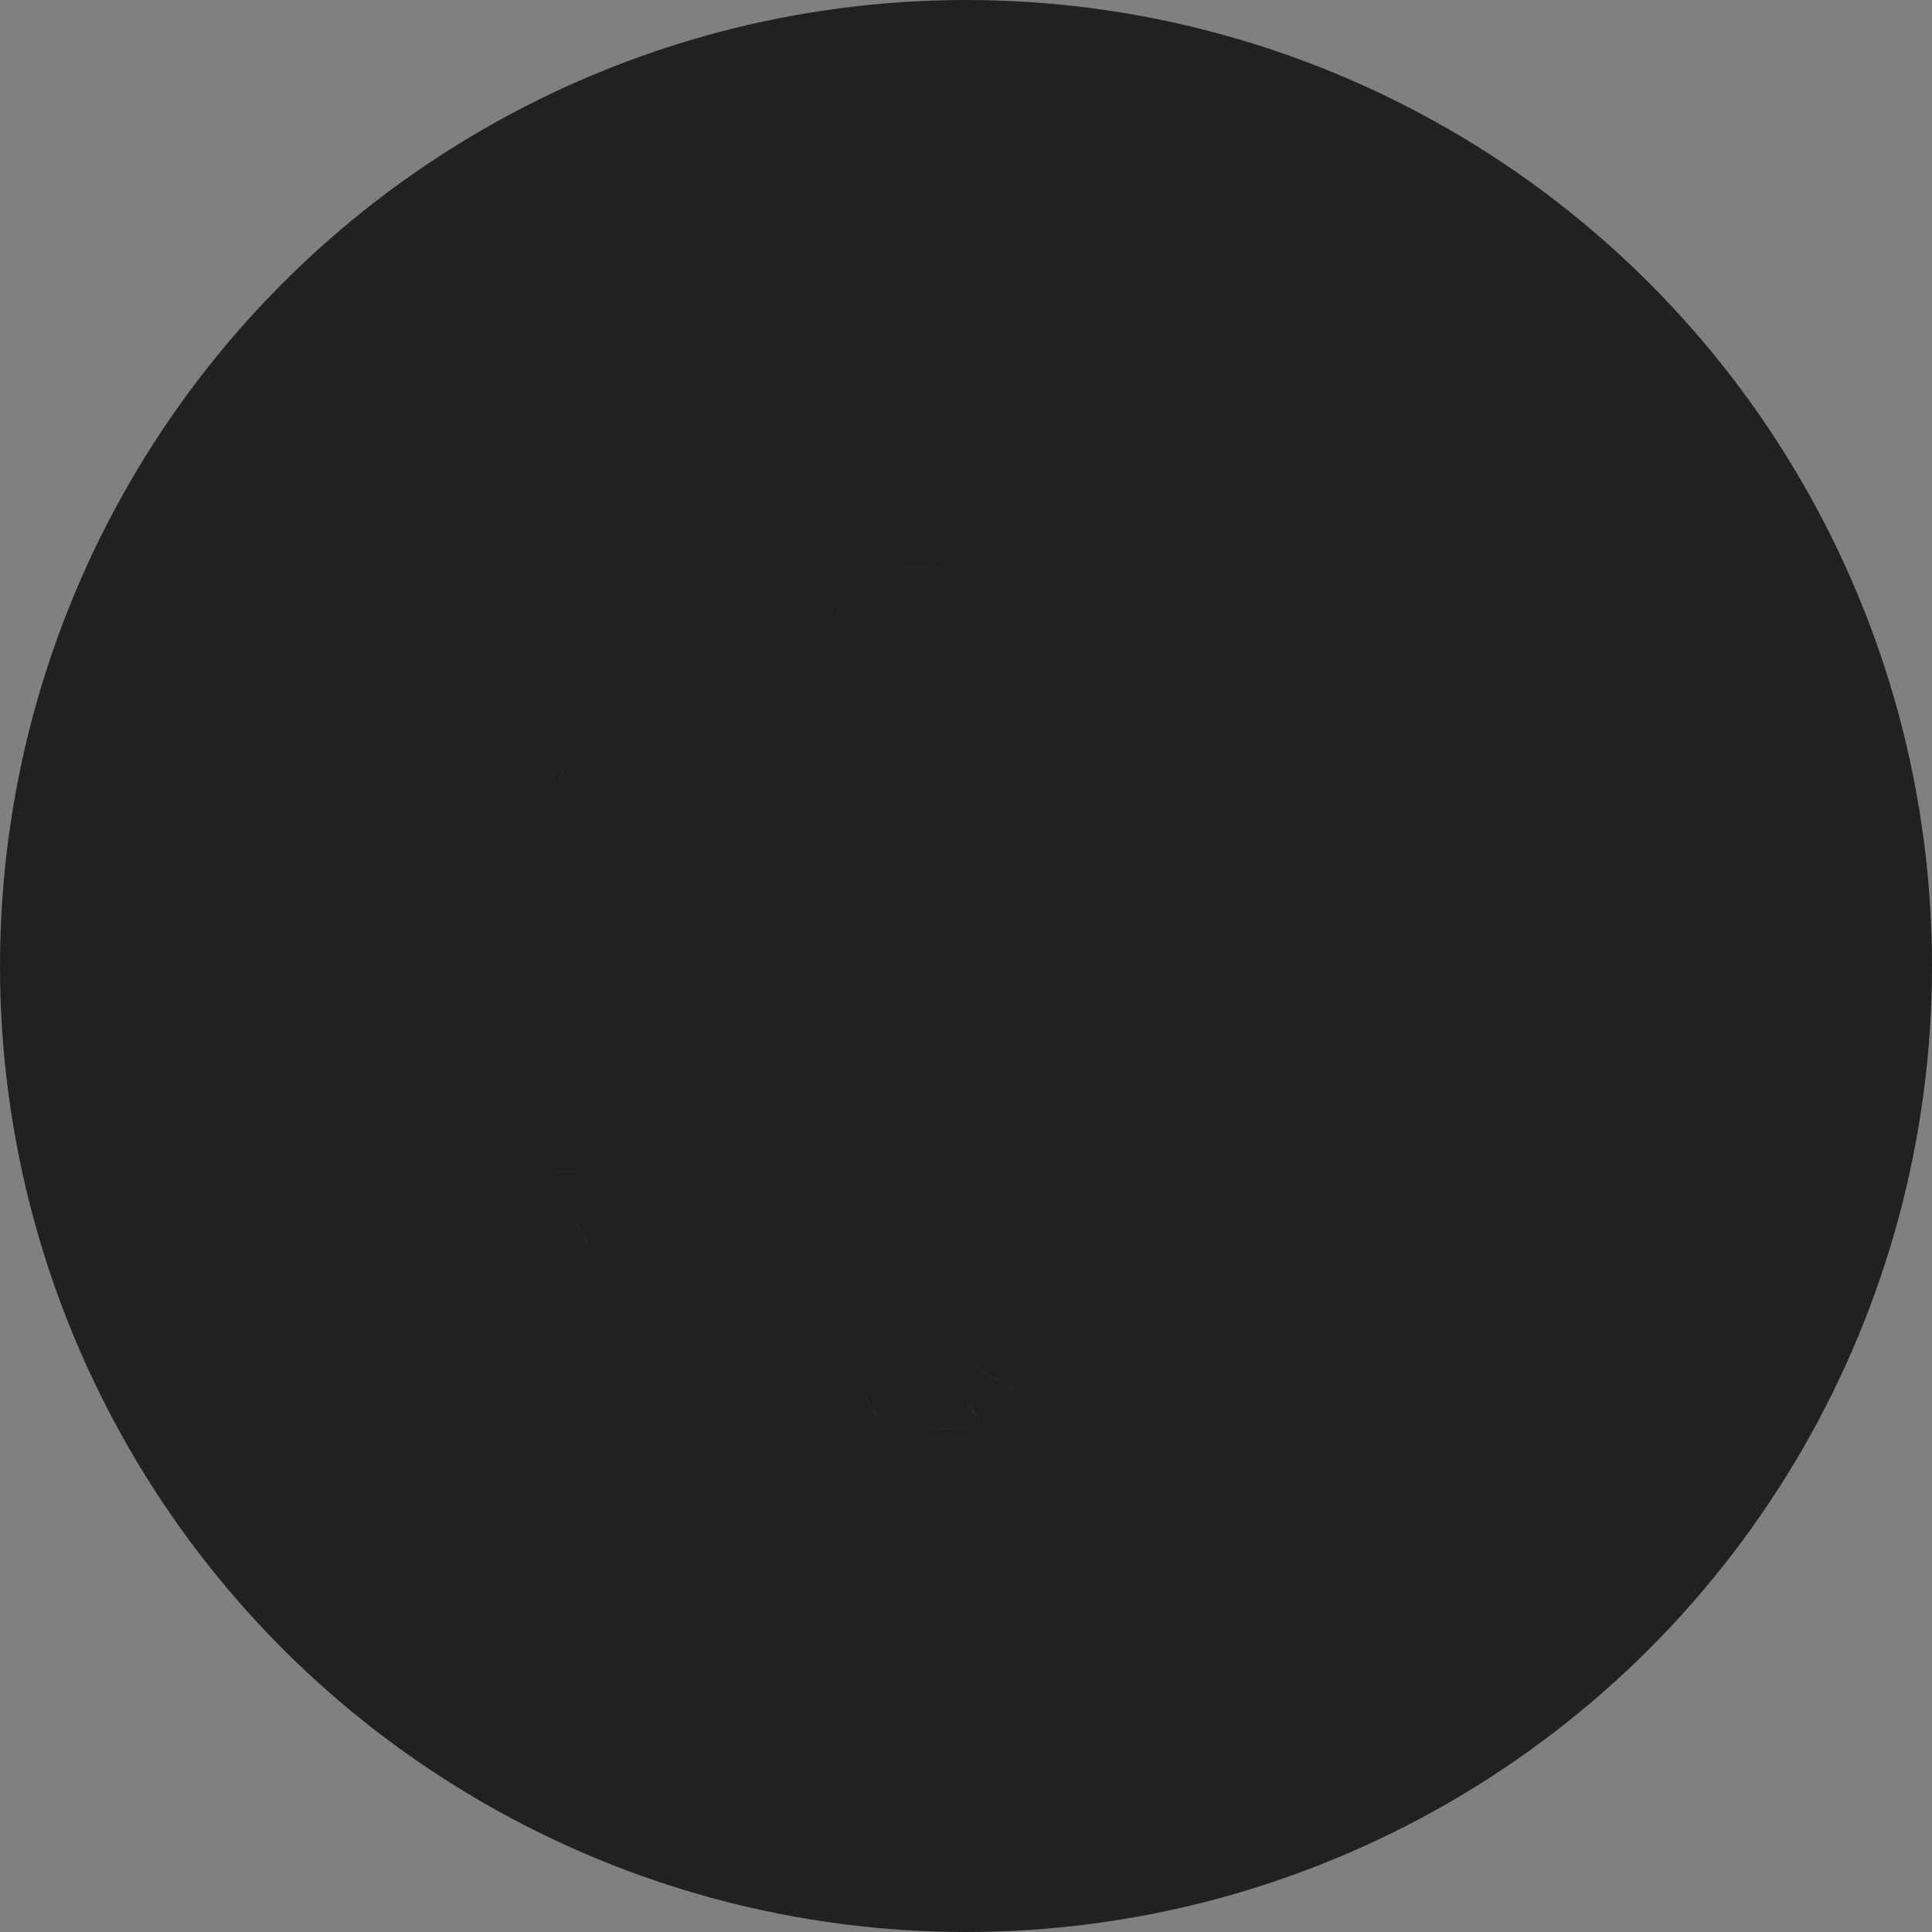 <svg width="30" height="30" viewBox="0 0 30 30" fill="none" xmlns="http://www.w3.org/2000/svg">
<rect x="0" y="0" width="30" height="30" fill="#808080" stroke="none"/>
<circle cx="15" cy="15" r="15" fill="#212123"/>
<mask id="path-2-outside-1_289_1033" maskUnits="userSpaceOnUse" x="6" y="6" width="21" height="19" fill="black">
<rect fill="white" x="6" y="6" width="21" height="19"/>
<path fill-rule="evenodd" clip-rule="evenodd" d="M20.967 17.062C20.888 16.917 20.756 16.81 20.6 16.765C20.444 16.719 20.276 16.738 20.134 16.819L19.192 17.375C19.099 17.431 18.984 17.431 18.892 17.375L17.741 16.7C17.647 16.642 17.589 16.538 17.588 16.425V15.975H23.448L21.331 18.189C21.154 18.374 21.154 18.675 21.331 18.861C21.509 19.046 21.797 19.046 21.974 18.861L24.867 15.836C25.044 15.65 25.044 15.35 24.867 15.164L21.974 12.139C21.797 11.954 21.509 11.954 21.331 12.139C21.154 12.325 21.154 12.626 21.331 12.811L23.448 15.025L17.588 15.025V14.6C17.589 14.488 17.647 14.383 17.741 14.325L18.892 13.625C18.984 13.569 19.099 13.569 19.192 13.625L20.134 14.156C20.223 14.21 20.325 14.238 20.428 14.238C20.652 14.238 20.859 14.113 20.967 13.912C21.045 13.768 21.064 13.596 21.02 13.437C20.975 13.278 20.87 13.143 20.728 13.062L20.514 13C20.465 12.972 20.435 12.919 20.434 12.863C20.435 12.807 20.463 12.756 20.508 12.725L20.648 12.606C20.942 12.434 21.044 12.05 20.875 11.75C20.706 11.45 20.331 11.346 20.036 11.519L19.877 11.613C19.829 11.637 19.773 11.637 19.724 11.613C19.677 11.583 19.649 11.531 19.651 11.475V11.225C19.651 10.88 19.377 10.6 19.039 10.6C18.701 10.6 18.427 10.88 18.427 11.225V12.325C18.423 12.435 18.366 12.536 18.274 12.594L17.148 13.238C17.049 13.294 16.928 13.294 16.83 13.238L15.287 12.25C15.197 12.191 15.142 12.09 15.141 11.981V10.731C15.14 10.621 15.196 10.52 15.287 10.463L16.212 9.875C16.451 9.682 16.515 9.338 16.361 9.069C16.207 8.799 15.882 8.687 15.6 8.806L15.392 8.938C15.343 8.962 15.287 8.962 15.239 8.938C15.185 8.915 15.147 8.865 15.141 8.806V8.625C15.141 8.28 14.867 8 14.529 8C14.191 8 13.917 8.28 13.917 8.625V8.806C13.915 8.863 13.885 8.915 13.837 8.944C13.789 8.968 13.732 8.968 13.684 8.944L13.476 8.812C13.29 8.666 13.038 8.642 12.828 8.749C12.618 8.857 12.487 9.078 12.491 9.318C12.495 9.558 12.633 9.774 12.846 9.875L13.77 10.444C13.861 10.501 13.917 10.603 13.917 10.713V11.963C13.915 12.072 13.86 12.172 13.77 12.231L12.227 13.231C12.129 13.288 12.008 13.288 11.909 13.231L10.777 12.569C10.686 12.511 10.628 12.41 10.624 12.3V11.2C10.624 10.855 10.35 10.575 10.012 10.575C9.674 10.575 9.4 10.855 9.4 11.2V11.45C9.402 11.506 9.374 11.558 9.327 11.588C9.279 11.612 9.222 11.612 9.174 11.588L9.021 11.519C8.727 11.346 8.351 11.45 8.182 11.75C8.013 12.05 8.115 12.434 8.409 12.606L8.568 12.694C8.613 12.725 8.64 12.776 8.641 12.831C8.649 12.903 8.609 12.973 8.543 13L8.329 13.119C8.051 13.285 7.947 13.643 8.091 13.938C8.198 14.138 8.405 14.263 8.629 14.262C8.732 14.263 8.834 14.235 8.923 14.181L9.865 13.625C9.958 13.569 10.073 13.569 10.165 13.625L11.316 14.3C11.41 14.358 11.468 14.463 11.469 14.575V16.375C11.468 16.488 11.41 16.592 11.316 16.65L10.165 17.375C10.073 17.431 9.958 17.431 9.865 17.375L8.923 16.844C8.627 16.671 8.25 16.776 8.081 17.078C7.912 17.38 8.015 17.765 8.311 17.938L8.525 18.056C8.573 18.085 8.604 18.137 8.605 18.194C8.604 18.249 8.576 18.3 8.531 18.331L8.409 18.394C8.265 18.474 8.159 18.61 8.114 18.771C8.069 18.932 8.089 19.104 8.17 19.25C8.251 19.398 8.387 19.506 8.547 19.55C8.708 19.594 8.879 19.569 9.021 19.481L9.18 19.387C9.228 19.363 9.285 19.363 9.333 19.387C9.38 19.417 9.408 19.469 9.406 19.525V19.775C9.406 20.12 9.68 20.4 10.018 20.4C10.356 20.4 10.63 20.12 10.63 19.775V18.675C10.634 18.565 10.692 18.464 10.783 18.406L11.915 17.738C12.014 17.681 12.135 17.681 12.234 17.738L13.776 18.719C13.866 18.777 13.921 18.878 13.923 18.988V20.238C13.923 20.347 13.868 20.449 13.776 20.506L12.846 21.125C12.625 21.218 12.477 21.434 12.467 21.677C12.458 21.921 12.588 22.149 12.801 22.259C13.013 22.37 13.27 22.345 13.458 22.194L13.666 22.062C13.714 22.038 13.771 22.038 13.819 22.062C13.867 22.091 13.897 22.143 13.898 22.2V22.375C13.898 22.72 14.172 23 14.51 23C14.848 23 15.122 22.72 15.122 22.375V22.194C15.123 22.137 15.153 22.085 15.202 22.056C15.25 22.032 15.307 22.032 15.355 22.056L15.563 22.188C15.852 22.365 16.227 22.27 16.401 21.975C16.574 21.686 16.49 21.309 16.212 21.125L15.287 20.556C15.196 20.499 15.14 20.397 15.141 20.288V19.038C15.142 18.928 15.197 18.828 15.287 18.769L16.83 17.788C16.928 17.731 17.049 17.731 17.148 17.788L18.28 18.456C18.372 18.514 18.429 18.615 18.433 18.725V19.825C18.433 20.17 18.707 20.45 19.045 20.45C19.383 20.45 19.657 20.17 19.657 19.825V19.575C19.656 19.519 19.684 19.467 19.73 19.438C19.779 19.413 19.835 19.413 19.883 19.438L20.043 19.531C20.19 19.613 20.364 19.629 20.524 19.576C20.684 19.523 20.815 19.405 20.887 19.25C20.968 19.104 20.988 18.932 20.943 18.771C20.898 18.61 20.792 18.474 20.648 18.394L20.489 18.306C20.444 18.276 20.417 18.224 20.416 18.169C20.417 18.112 20.447 18.06 20.495 18.031L20.71 17.913C20.855 17.835 20.964 17.702 21.012 17.542C21.06 17.383 21.044 17.21 20.967 17.062ZM16.364 15.025V14.55C16.364 14.442 16.308 14.342 16.218 14.287L14.688 13.319C14.59 13.257 14.467 13.257 14.369 13.319L12.839 14.287C12.749 14.342 12.693 14.442 12.693 14.55V16.425C12.693 16.533 12.749 16.633 12.839 16.688L14.369 17.656C14.467 17.718 14.59 17.718 14.688 17.656L16.218 16.688C16.308 16.633 16.364 16.533 16.364 16.425V15.975H15.454C15.204 15.975 15 15.762 15 15.5C15 15.238 15.204 15.025 15.454 15.025H16.364Z"/>
</mask>
<path fill-rule="evenodd" clip-rule="evenodd" d="M20.967 17.062C20.888 16.917 20.756 16.81 20.6 16.765C20.444 16.719 20.276 16.738 20.134 16.819L19.192 17.375C19.099 17.431 18.984 17.431 18.892 17.375L17.741 16.7C17.647 16.642 17.589 16.538 17.588 16.425V15.975H23.448L21.331 18.189C21.154 18.374 21.154 18.675 21.331 18.861C21.509 19.046 21.797 19.046 21.974 18.861L24.867 15.836C25.044 15.65 25.044 15.35 24.867 15.164L21.974 12.139C21.797 11.954 21.509 11.954 21.331 12.139C21.154 12.325 21.154 12.626 21.331 12.811L23.448 15.025L17.588 15.025V14.6C17.589 14.488 17.647 14.383 17.741 14.325L18.892 13.625C18.984 13.569 19.099 13.569 19.192 13.625L20.134 14.156C20.223 14.21 20.325 14.238 20.428 14.238C20.652 14.238 20.859 14.113 20.967 13.912C21.045 13.768 21.064 13.596 21.02 13.437C20.975 13.278 20.87 13.143 20.728 13.062L20.514 13C20.465 12.972 20.435 12.919 20.434 12.863C20.435 12.807 20.463 12.756 20.508 12.725L20.648 12.606C20.942 12.434 21.044 12.05 20.875 11.75C20.706 11.45 20.331 11.346 20.036 11.519L19.877 11.613C19.829 11.637 19.773 11.637 19.724 11.613C19.677 11.583 19.649 11.531 19.651 11.475V11.225C19.651 10.88 19.377 10.6 19.039 10.6C18.701 10.6 18.427 10.88 18.427 11.225V12.325C18.423 12.435 18.366 12.536 18.274 12.594L17.148 13.238C17.049 13.294 16.928 13.294 16.83 13.238L15.287 12.25C15.197 12.191 15.142 12.09 15.141 11.981V10.731C15.14 10.621 15.196 10.52 15.287 10.463L16.212 9.875C16.451 9.682 16.515 9.338 16.361 9.069C16.207 8.799 15.882 8.687 15.6 8.806L15.392 8.938C15.343 8.962 15.287 8.962 15.239 8.938C15.185 8.915 15.147 8.865 15.141 8.806V8.625C15.141 8.28 14.867 8 14.529 8C14.191 8 13.917 8.28 13.917 8.625V8.806C13.915 8.863 13.885 8.915 13.837 8.944C13.789 8.968 13.732 8.968 13.684 8.944L13.476 8.812C13.29 8.666 13.038 8.642 12.828 8.749C12.618 8.857 12.487 9.078 12.491 9.318C12.495 9.558 12.633 9.774 12.846 9.875L13.77 10.444C13.861 10.501 13.917 10.603 13.917 10.713V11.963C13.915 12.072 13.86 12.172 13.77 12.231L12.227 13.231C12.129 13.288 12.008 13.288 11.909 13.231L10.777 12.569C10.686 12.511 10.628 12.41 10.624 12.3V11.2C10.624 10.855 10.35 10.575 10.012 10.575C9.674 10.575 9.4 10.855 9.4 11.2V11.45C9.402 11.506 9.374 11.558 9.327 11.588C9.279 11.612 9.222 11.612 9.174 11.588L9.021 11.519C8.727 11.346 8.351 11.45 8.182 11.75C8.013 12.05 8.115 12.434 8.409 12.606L8.568 12.694C8.613 12.725 8.64 12.776 8.641 12.831C8.649 12.903 8.609 12.973 8.543 13L8.329 13.119C8.051 13.285 7.947 13.643 8.091 13.938C8.198 14.138 8.405 14.263 8.629 14.262C8.732 14.263 8.834 14.235 8.923 14.181L9.865 13.625C9.958 13.569 10.073 13.569 10.165 13.625L11.316 14.3C11.41 14.358 11.468 14.463 11.469 14.575V16.375C11.468 16.488 11.41 16.592 11.316 16.65L10.165 17.375C10.073 17.431 9.958 17.431 9.865 17.375L8.923 16.844C8.627 16.671 8.25 16.776 8.081 17.078C7.912 17.38 8.015 17.765 8.311 17.938L8.525 18.056C8.573 18.085 8.604 18.137 8.605 18.194C8.604 18.249 8.576 18.3 8.531 18.331L8.409 18.394C8.265 18.474 8.159 18.61 8.114 18.771C8.069 18.932 8.089 19.104 8.17 19.25C8.251 19.398 8.387 19.506 8.547 19.55C8.708 19.594 8.879 19.569 9.021 19.481L9.18 19.387C9.228 19.363 9.285 19.363 9.333 19.387C9.38 19.417 9.408 19.469 9.406 19.525V19.775C9.406 20.12 9.68 20.4 10.018 20.4C10.356 20.4 10.63 20.12 10.63 19.775V18.675C10.634 18.565 10.692 18.464 10.783 18.406L11.915 17.738C12.014 17.681 12.135 17.681 12.234 17.738L13.776 18.719C13.866 18.777 13.921 18.878 13.923 18.988V20.238C13.923 20.347 13.868 20.449 13.776 20.506L12.846 21.125C12.625 21.218 12.477 21.434 12.467 21.677C12.458 21.921 12.588 22.149 12.801 22.259C13.013 22.37 13.27 22.345 13.458 22.194L13.666 22.062C13.714 22.038 13.771 22.038 13.819 22.062C13.867 22.091 13.897 22.143 13.898 22.2V22.375C13.898 22.72 14.172 23 14.51 23C14.848 23 15.122 22.72 15.122 22.375V22.194C15.123 22.137 15.153 22.085 15.202 22.056C15.25 22.032 15.307 22.032 15.355 22.056L15.563 22.188C15.852 22.365 16.227 22.27 16.401 21.975C16.574 21.686 16.49 21.309 16.212 21.125L15.287 20.556C15.196 20.499 15.14 20.397 15.141 20.288V19.038C15.142 18.928 15.197 18.828 15.287 18.769L16.83 17.788C16.928 17.731 17.049 17.731 17.148 17.788L18.28 18.456C18.372 18.514 18.429 18.615 18.433 18.725V19.825C18.433 20.17 18.707 20.45 19.045 20.45C19.383 20.45 19.657 20.17 19.657 19.825V19.575C19.656 19.519 19.684 19.467 19.73 19.438C19.779 19.413 19.835 19.413 19.883 19.438L20.043 19.531C20.19 19.613 20.364 19.629 20.524 19.576C20.684 19.523 20.815 19.405 20.887 19.25C20.968 19.104 20.988 18.932 20.943 18.771C20.898 18.61 20.792 18.474 20.648 18.394L20.489 18.306C20.444 18.276 20.417 18.224 20.416 18.169C20.417 18.112 20.447 18.06 20.495 18.031L20.71 17.913C20.855 17.835 20.964 17.702 21.012 17.542C21.06 17.383 21.044 17.21 20.967 17.062ZM16.364 15.025V14.55C16.364 14.442 16.308 14.342 16.218 14.287L14.688 13.319C14.59 13.257 14.467 13.257 14.369 13.319L12.839 14.287C12.749 14.342 12.693 14.442 12.693 14.55V16.425C12.693 16.533 12.749 16.633 12.839 16.688L14.369 17.656C14.467 17.718 14.59 17.718 14.688 17.656L16.218 16.688C16.308 16.633 16.364 16.533 16.364 16.425V15.975H15.454C15.204 15.975 15 15.762 15 15.5C15 15.238 15.204 15.025 15.454 15.025H16.364Z" fill="white"/>
<path d="M20.967 17.062L22.295 16.365L22.29 16.356L22.285 16.348L20.967 17.062ZM20.134 16.819L19.395 15.514L19.383 15.52L19.372 15.527L20.134 16.819ZM19.192 17.375L18.43 16.083L18.422 16.088L18.414 16.092L19.192 17.375ZM18.892 17.375L19.67 16.092L19.66 16.087L19.651 16.081L18.892 17.375ZM17.741 16.7L16.951 17.975L16.966 17.984L16.982 17.994L17.741 16.7ZM17.588 16.425H16.088L16.088 16.438L17.588 16.425ZM17.588 15.975V14.475H16.088V15.975H17.588ZM23.448 15.975L24.532 17.012L26.958 14.475H23.448V15.975ZM21.331 18.189L22.415 19.225L22.415 19.225L21.331 18.189ZM21.974 18.861L23.058 19.898L23.058 19.898L21.974 18.861ZM24.867 15.836L25.951 16.873V16.873L24.867 15.836ZM24.867 15.164L25.951 14.127V14.127L24.867 15.164ZM21.974 12.139L20.89 13.176V13.176L21.974 12.139ZM21.331 12.139L22.415 13.176L22.415 13.176L21.331 12.139ZM21.331 12.811L20.247 13.848V13.848L21.331 12.811ZM23.448 15.025V16.525H26.958L24.532 13.988L23.448 15.025ZM17.588 15.025H16.088V16.525H17.588V15.025ZM17.588 14.6L16.088 14.588V14.6H17.588ZM17.741 14.325L16.962 13.043L16.951 13.05L17.741 14.325ZM18.892 13.625L18.114 12.342L18.112 12.344L18.892 13.625ZM19.192 13.625L18.414 14.908L18.435 14.92L18.455 14.932L19.192 13.625ZM20.134 14.156L20.907 12.871L20.889 12.86L20.871 12.85L20.134 14.156ZM20.428 14.238L20.432 12.738L20.423 12.738L20.428 14.238ZM20.967 13.912L19.649 13.196L19.644 13.204L20.967 13.912ZM20.728 13.062L21.466 11.757L21.315 11.671L21.148 11.623L20.728 13.062ZM20.514 13L19.752 14.292L19.914 14.387L20.094 14.44L20.514 13ZM20.434 12.863L18.934 12.838L18.934 12.865L18.934 12.892L20.434 12.863ZM20.508 12.725L21.353 13.964L21.416 13.921L21.475 13.871L20.508 12.725ZM20.648 12.606L19.889 11.313L19.779 11.377L19.681 11.46L20.648 12.606ZM20.875 11.75L19.568 12.486V12.486L20.875 11.75ZM20.036 11.519L19.277 10.225L19.275 10.226L20.036 11.519ZM19.877 11.613L20.558 12.949L20.599 12.928L20.639 12.905L19.877 11.613ZM19.724 11.613L18.933 12.887L18.987 12.92L19.043 12.949L19.724 11.613ZM19.651 11.475L21.15 11.513L21.151 11.494V11.475H19.651ZM18.427 12.325L19.926 12.381L19.927 12.353V12.325H18.427ZM18.274 12.594L19.018 13.896L19.048 13.879L19.077 13.861L18.274 12.594ZM17.148 13.238L16.403 11.935L16.4 11.937L17.148 13.238ZM16.83 13.238L16.021 14.501L16.051 14.52L16.082 14.538L16.83 13.238ZM15.287 12.25L14.468 13.506L14.479 13.513L15.287 12.25ZM15.141 11.981H13.641V11.993L13.641 12.005L15.141 11.981ZM15.141 10.731H16.641L16.64 10.723L15.141 10.731ZM15.287 10.463L16.079 11.736L16.086 11.732L16.092 11.728L15.287 10.463ZM16.212 9.875L17.016 11.141L17.087 11.096L17.152 11.044L16.212 9.875ZM16.361 9.069L15.059 9.814L15.059 9.814L16.361 9.069ZM15.6 8.806L15.018 7.424L14.904 7.472L14.799 7.538L15.6 8.806ZM15.392 8.938L16.073 10.274L16.134 10.243L16.192 10.206L15.392 8.938ZM15.239 8.938L15.919 7.601L15.868 7.575L15.815 7.553L15.239 8.938ZM15.141 8.806H13.641V8.893L13.651 8.98L15.141 8.806ZM13.917 8.806L15.416 8.836L15.417 8.821V8.806H13.917ZM13.837 8.944L14.518 10.28L14.559 10.259L14.599 10.236L13.837 8.944ZM13.684 8.944L12.884 10.212L12.942 10.249L13.003 10.28L13.684 8.944ZM13.476 8.812L12.549 9.992L12.61 10.04L12.676 10.081L13.476 8.812ZM12.828 8.749L13.513 10.084L12.828 8.749ZM12.491 9.318L10.991 9.341V9.341L12.491 9.318ZM12.846 9.875L13.632 8.598L13.562 8.554L13.487 8.519L12.846 9.875ZM13.77 10.444L14.562 9.17L14.556 9.166L13.77 10.444ZM13.917 10.713L12.417 10.704V10.713H13.917ZM13.917 11.963L15.416 11.986L15.417 11.974V11.963H13.917ZM13.77 12.231L14.586 13.49L14.589 13.488L13.77 12.231ZM12.227 13.231L12.975 14.532L13.01 14.512L13.044 14.49L12.227 13.231ZM11.909 13.231L11.152 14.526L11.162 14.532L11.909 13.231ZM10.777 12.569L9.974 13.835L9.996 13.85L10.02 13.863L10.777 12.569ZM10.624 12.3H9.124V12.328L9.125 12.356L10.624 12.3ZM9.4 11.45H7.9V11.469L7.901 11.488L9.4 11.45ZM9.327 11.588L10.008 12.924L10.064 12.895L10.118 12.862L9.327 11.588ZM9.174 11.588L9.855 10.251L9.822 10.234L9.789 10.219L9.174 11.588ZM9.021 11.519L8.261 12.812L8.332 12.854L8.406 12.887L9.021 11.519ZM8.182 11.75L9.49 12.486L9.49 12.486L8.182 11.75ZM8.409 12.606L7.649 13.9L7.668 13.911L7.686 13.921L8.409 12.606ZM8.568 12.694L9.413 11.455L9.354 11.414L9.291 11.379L8.568 12.694ZM8.641 12.831L7.142 12.856L7.143 12.927L7.151 12.997L8.641 12.831ZM8.543 13L7.966 11.616L7.889 11.648L7.816 11.688L8.543 13ZM8.329 13.119L7.602 11.807L7.581 11.819L7.56 11.831L8.329 13.119ZM8.091 13.938L6.743 14.596L6.755 14.621L6.768 14.646L8.091 13.938ZM8.629 14.262L8.634 12.762L8.625 12.762L8.629 14.262ZM8.923 14.181L8.16 12.889L8.15 12.896L8.923 14.181ZM9.865 13.625L10.628 14.917L10.635 14.912L10.643 14.908L9.865 13.625ZM10.165 13.625L9.388 14.908L9.397 14.913L9.406 14.919L10.165 13.625ZM11.316 14.3L12.107 13.025L12.091 13.016L12.075 13.006L11.316 14.3ZM11.469 14.575H12.969L12.969 14.562L11.469 14.575ZM11.469 16.375L12.969 16.387V16.375H11.469ZM11.316 16.65L10.525 15.375L10.516 15.381L11.316 16.65ZM10.165 17.375L10.943 18.658L10.954 18.651L10.965 18.644L10.165 17.375ZM9.865 17.375L10.643 16.092L10.623 16.08L10.602 16.068L9.865 17.375ZM8.923 16.844L8.167 18.139L8.176 18.145L8.186 18.15L8.923 16.844ZM8.081 17.078L6.772 16.346L8.081 17.078ZM8.311 17.938L7.555 19.233L7.569 19.241L7.584 19.249L8.311 17.938ZM8.525 18.056L9.287 16.764L9.27 16.754L9.252 16.744L8.525 18.056ZM8.605 18.194L10.104 18.218L10.105 18.191L10.104 18.164L8.605 18.194ZM8.531 18.331L9.213 19.667L9.298 19.624L9.376 19.57L8.531 18.331ZM8.409 18.394L7.727 17.058L7.701 17.071L7.677 17.084L8.409 18.394ZM8.17 19.25L9.487 18.532L9.482 18.523L8.17 19.25ZM8.547 19.55L8.154 20.997L8.154 20.997L8.547 19.55ZM9.021 19.481L8.259 18.189L8.247 18.196L8.234 18.204L9.021 19.481ZM9.18 19.387L8.499 18.051L8.458 18.072L8.418 18.095L9.18 19.387ZM9.333 19.387L10.124 18.113L10.07 18.08L10.014 18.051L9.333 19.387ZM9.406 19.525L7.907 19.487L7.906 19.506V19.525H9.406ZM10.63 18.675L9.131 18.619L9.13 18.647V18.675H10.63ZM10.783 18.406L10.02 17.115L10 17.127L9.98 17.14L10.783 18.406ZM11.915 17.738L11.168 16.437L11.16 16.442L11.152 16.446L11.915 17.738ZM12.234 17.738L13.039 16.472L13.011 16.454L12.981 16.437L12.234 17.738ZM13.776 18.719L14.595 17.462L14.588 17.458L14.581 17.453L13.776 18.719ZM13.923 18.988H15.423V18.976L15.422 18.964L13.923 18.988ZM13.923 20.238H12.423L12.423 20.246L13.923 20.238ZM13.776 20.506L12.984 19.232L12.964 19.244L12.945 19.257L13.776 20.506ZM12.846 21.125L13.428 22.508L13.558 22.453L13.676 22.374L12.846 21.125ZM12.801 22.259L12.107 23.59L12.107 23.59L12.801 22.259ZM13.458 22.194L12.657 20.925L12.584 20.971L12.517 21.025L13.458 22.194ZM13.666 22.062L12.985 20.726L12.924 20.757L12.865 20.794L13.666 22.062ZM13.819 22.062L14.58 20.77L14.541 20.747L14.5 20.726L13.819 22.062ZM13.898 22.2H15.398V22.185L15.398 22.171L13.898 22.2ZM15.122 22.194L13.623 22.164L13.622 22.179V22.194H15.122ZM15.202 22.056L14.521 20.72L14.48 20.741L14.44 20.764L15.202 22.056ZM15.355 22.056L16.155 20.788L16.097 20.751L16.036 20.72L15.355 22.056ZM15.563 22.188L14.763 23.456L14.771 23.462L14.779 23.467L15.563 22.188ZM16.401 21.975L15.113 21.206L15.111 21.211L16.401 21.975ZM16.212 21.125L17.039 19.874L17.019 19.86L16.998 19.848L16.212 21.125ZM15.287 20.556L14.495 21.83L14.501 21.834L15.287 20.556ZM15.141 20.288L16.641 20.296V20.288H15.141ZM15.141 19.038L13.641 19.014L13.641 19.026V19.038H15.141ZM15.287 18.769L14.482 17.503L14.475 17.508L14.468 17.512L15.287 18.769ZM16.83 17.788L16.082 16.487L16.053 16.504L16.024 16.522L16.83 17.788ZM17.148 17.788L17.911 16.496L17.903 16.491L17.895 16.487L17.148 17.788ZM18.28 18.456L19.083 17.189L19.063 17.177L19.043 17.165L18.28 18.456ZM18.433 18.725H19.933V18.697L19.932 18.669L18.433 18.725ZM19.657 19.575H21.157V19.556L21.157 19.537L19.657 19.575ZM19.73 19.438L19.049 18.101L18.993 18.13L18.939 18.163L19.73 19.438ZM19.883 19.438L20.645 18.145L20.605 18.122L20.564 18.101L19.883 19.438ZM20.043 19.531L19.281 20.824L19.298 20.834L19.316 20.843L20.043 19.531ZM20.524 19.576L20.998 20.999L20.998 20.999L20.524 19.576ZM20.887 19.25L19.575 18.523L19.549 18.569L19.527 18.617L20.887 19.25ZM20.648 18.394L21.38 17.084L21.371 17.079L20.648 18.394ZM20.489 18.306L19.644 19.545L19.703 19.586L19.767 19.621L20.489 18.306ZM20.416 18.169L18.916 18.139L18.916 18.166L18.916 18.193L20.416 18.169ZM20.495 18.031L19.768 16.719L19.751 16.729L19.734 16.739L20.495 18.031ZM20.71 17.913L20.006 16.588L19.994 16.594L19.982 16.601L20.71 17.913ZM21.012 17.542L19.576 17.108L19.576 17.108L21.012 17.542ZM16.364 15.025V16.525H17.864V15.025H16.364ZM16.364 14.55H17.864L17.864 14.546L16.364 14.55ZM16.218 14.287L15.415 15.555L15.428 15.563L15.44 15.57L16.218 14.287ZM14.688 13.319L13.88 14.583L13.885 14.586L14.688 13.319ZM14.369 13.319L15.172 14.586L15.177 14.582L14.369 13.319ZM12.839 14.287L13.617 15.57L13.629 15.563L13.642 15.555L12.839 14.287ZM12.693 14.55L11.193 14.546V14.55H12.693ZM12.693 16.425H11.193L11.193 16.429L12.693 16.425ZM12.839 16.688L13.642 15.42L13.629 15.412L13.617 15.405L12.839 16.688ZM14.369 17.656L15.177 16.392L15.172 16.389L14.369 17.656ZM14.688 17.656L13.885 16.389L13.88 16.392L14.688 17.656ZM16.218 16.688L15.44 15.405L15.428 15.412L15.415 15.42L16.218 16.688ZM16.364 16.425L17.864 16.429V16.425H16.364ZM16.364 15.975H17.864V14.475H16.364V15.975ZM20.178 18.204C19.945 18.136 19.757 17.978 19.648 17.777L22.285 16.348C22.019 15.857 21.567 15.485 21.021 15.325L20.178 18.204ZM20.874 18.124C20.664 18.242 20.413 18.273 20.178 18.204L21.021 15.325C20.475 15.165 19.888 15.234 19.395 15.514L20.874 18.124ZM19.954 18.667L20.897 18.11L19.372 15.527L18.43 16.083L19.954 18.667ZM18.114 18.658C18.685 19.003 19.399 19.003 19.97 18.658L18.414 16.092C18.8 15.859 19.284 15.859 19.67 16.092L18.114 18.658ZM16.982 17.994L18.133 18.669L19.651 16.081L18.5 15.406L16.982 17.994ZM16.088 16.438C16.094 17.055 16.411 17.64 16.951 17.975L18.532 15.425C18.883 15.643 19.085 16.02 19.088 16.413L16.088 16.438ZM16.088 15.975V16.425H19.088V15.975H16.088ZM23.448 14.475H17.588V17.475H23.448V14.475ZM22.415 19.225L24.532 17.012L22.364 14.938L20.247 17.152L22.415 19.225ZM22.415 17.824C22.793 18.218 22.793 18.831 22.415 19.225L20.247 17.152C19.515 17.917 19.515 19.132 20.247 19.898L22.415 17.824ZM20.89 17.824C21.303 17.392 22.002 17.392 22.415 17.824L20.247 19.898C21.015 20.701 22.29 20.701 23.058 19.898L20.89 17.824ZM23.783 14.799L20.89 17.824L23.058 19.898L25.951 16.873L23.783 14.799ZM23.783 16.201C23.406 15.806 23.406 15.194 23.783 14.799L25.951 16.873C26.683 16.107 26.683 14.893 25.951 14.127L23.783 16.201ZM20.89 13.176L23.783 16.201L25.951 14.127L23.058 11.102L20.89 13.176ZM22.415 13.176C22.002 13.608 21.303 13.608 20.89 13.176L23.058 11.102C22.29 10.299 21.015 10.299 20.247 11.102L22.415 13.176ZM22.415 11.775C22.793 12.169 22.793 12.782 22.415 13.176L20.247 11.102C19.515 11.868 19.515 13.083 20.247 13.848L22.415 11.775ZM24.532 13.988L22.415 11.775L20.247 13.848L22.364 16.061L24.532 13.988ZM17.588 16.525L23.448 16.525V13.525L17.588 13.525V16.525ZM16.088 14.6V15.025H19.088V14.6H16.088ZM16.951 13.05C16.411 13.385 16.094 13.97 16.088 14.588L19.088 14.613C19.085 15.005 18.883 15.382 18.532 15.6L16.951 13.05ZM18.112 12.344L16.962 13.043L18.521 15.607L19.672 14.906L18.112 12.344ZM19.969 12.342C19.399 11.996 18.685 11.996 18.114 12.342L19.67 14.908C19.284 15.141 18.8 15.141 18.414 14.908L19.969 12.342ZM20.871 12.85L19.928 12.318L18.455 14.932L19.398 15.463L20.871 12.85ZM20.423 12.738C20.596 12.737 20.763 12.784 20.907 12.871L19.361 15.442C19.684 15.636 20.054 15.739 20.433 15.738L20.423 12.738ZM19.644 13.204C19.793 12.926 20.091 12.737 20.432 12.738L20.424 15.738C21.214 15.74 21.925 15.3 22.289 14.621L19.644 13.204ZM19.576 13.842C19.515 13.627 19.54 13.396 19.649 13.196L22.285 14.629C22.551 14.139 22.614 13.566 22.464 13.031L19.576 13.842ZM19.99 14.368C19.781 14.25 19.636 14.058 19.576 13.842L22.464 13.031C22.314 12.497 21.959 12.035 21.466 11.757L19.99 14.368ZM20.094 14.44L20.308 14.502L21.148 11.623L20.934 11.56L20.094 14.44ZM18.934 12.892C18.946 13.459 19.247 13.994 19.752 14.292L21.275 11.708C21.684 11.949 21.925 12.38 21.934 12.833L18.934 12.892ZM19.662 11.486C19.208 11.796 18.943 12.304 18.934 12.838L21.934 12.887C21.927 13.31 21.717 13.716 21.353 13.964L19.662 11.486ZM19.681 11.46L19.54 11.579L21.475 13.871L21.616 13.753L19.681 11.46ZM19.568 12.486C19.343 12.086 19.465 11.561 19.889 11.313L21.408 13.9C22.42 13.306 22.745 12.015 22.182 11.014L19.568 12.486ZM20.796 12.812C20.353 13.072 19.802 12.903 19.568 12.486L22.182 11.014C21.609 9.996 20.308 9.62 19.277 10.225L20.796 12.812ZM20.639 12.905L20.798 12.811L19.275 10.226L19.116 10.32L20.639 12.905ZM19.043 12.949C19.519 13.191 20.082 13.191 20.558 12.949L19.196 10.276C19.576 10.082 20.026 10.083 20.405 10.276L19.043 12.949ZM18.151 11.437C18.137 12.015 18.425 12.572 18.933 12.887L20.516 10.338C20.93 10.595 21.162 11.047 21.15 11.513L18.151 11.437ZM18.151 11.225V11.475H21.151V11.225H18.151ZM19.039 12.1C18.519 12.1 18.151 11.678 18.151 11.225H21.151C21.151 10.081 20.235 9.1 19.039 9.1V12.1ZM19.927 11.225C19.927 11.678 19.559 12.1 19.039 12.1V9.1C17.843 9.1 16.927 10.081 16.927 11.225H19.927ZM19.927 12.325V11.225H16.927V12.325H19.927ZM19.077 13.861C19.593 13.533 19.904 12.976 19.926 12.381L16.928 12.269C16.942 11.894 17.138 11.538 17.471 11.327L19.077 13.861ZM17.892 14.54L19.018 13.896L17.529 11.291L16.403 11.935L17.892 14.54ZM16.082 14.538C16.644 14.861 17.334 14.861 17.895 14.538L16.4 11.937C16.764 11.728 17.213 11.728 17.577 11.937L16.082 14.538ZM14.479 13.513L16.021 14.501L17.639 11.974L16.096 10.987L14.479 13.513ZM13.641 12.005C13.65 12.603 13.953 13.17 14.468 13.506L16.107 10.994C16.442 11.212 16.634 11.578 16.64 11.958L13.641 12.005ZM13.641 10.731V11.981H16.641V10.731H13.641ZM14.495 9.189C13.953 9.526 13.637 10.118 13.641 10.74L16.64 10.723C16.643 11.125 16.439 11.513 16.079 11.736L14.495 9.189ZM15.407 8.609L14.483 9.197L16.092 11.728L17.016 11.141L15.407 8.609ZM15.059 9.814C14.851 9.451 14.93 8.981 15.271 8.706L17.152 11.044C17.973 10.383 18.179 9.225 17.663 8.323L15.059 9.814ZM16.181 10.189C15.752 10.37 15.274 10.19 15.059 9.814L17.663 8.323C17.139 7.409 16.012 7.005 15.018 7.424L16.181 10.189ZM16.192 10.206L16.4 10.075L14.799 7.538L14.591 7.669L16.192 10.206ZM14.557 10.274C15.034 10.517 15.597 10.517 16.073 10.274L14.71 7.601C15.09 7.408 15.54 7.408 15.919 7.601L14.557 10.274ZM13.651 8.98C13.719 9.566 14.096 10.087 14.662 10.322L15.815 7.553C16.274 7.744 16.576 8.164 16.631 8.632L13.651 8.98ZM13.641 8.625V8.806H16.641V8.625H13.641ZM14.529 9.5C14.008 9.5 13.641 9.078 13.641 8.625H16.641C16.641 7.481 15.725 6.5 14.529 6.5V9.5ZM15.417 8.625C15.417 9.078 15.049 9.5 14.529 9.5V6.5C13.333 6.5 12.417 7.481 12.417 8.625H15.417ZM15.417 8.806V8.625H12.417V8.806H15.417ZM14.599 10.236C15.104 9.938 15.405 9.403 15.416 8.836L12.417 8.777C12.426 8.323 12.667 7.892 13.075 7.651L14.599 10.236ZM13.003 10.28C13.479 10.523 14.042 10.523 14.518 10.28L13.156 7.607C13.536 7.414 13.985 7.414 14.365 7.607L13.003 10.28ZM12.676 10.081L12.884 10.212L14.484 7.675L14.276 7.544L12.676 10.081ZM13.513 10.084C13.199 10.245 12.822 10.206 12.549 9.992L14.403 7.633C13.758 7.126 12.877 7.038 12.143 7.415L13.513 10.084ZM13.991 9.294C13.996 9.613 13.822 9.926 13.513 10.084L12.143 7.415C11.415 7.789 10.979 8.543 10.991 9.341L13.991 9.294ZM13.487 8.519C13.802 8.668 13.986 8.976 13.991 9.294L10.991 9.341C11.004 10.14 11.463 10.88 12.204 11.231L13.487 8.519ZM14.556 9.166L13.632 8.598L12.059 11.152L12.983 11.721L14.556 9.166ZM15.417 10.721C15.42 10.1 15.105 9.507 14.562 9.17L12.978 11.718C12.618 11.494 12.414 11.106 12.417 10.704L15.417 10.721ZM15.417 11.963V10.713H12.417V11.963H15.417ZM14.589 13.488C15.104 13.152 15.407 12.584 15.416 11.986L12.417 11.939C12.423 11.559 12.615 11.194 12.95 10.975L14.589 13.488ZM13.044 14.49L14.586 13.49L12.954 10.973L11.411 11.973L13.044 14.49ZM11.162 14.532C11.723 14.855 12.414 14.855 12.975 14.532L11.48 11.931C11.844 11.722 12.293 11.722 12.657 11.931L11.162 14.532ZM10.02 13.863L11.152 14.526L12.667 11.937L11.535 11.274L10.02 13.863ZM9.125 12.356C9.147 12.95 9.458 13.508 9.974 13.835L11.581 11.302C11.914 11.513 12.109 11.869 12.123 12.244L9.125 12.356ZM9.124 11.2V12.3H12.124V11.2H9.124ZM10.012 12.075C9.492 12.075 9.124 11.653 9.124 11.2H12.124C12.124 10.056 11.208 9.075 10.012 9.075V12.075ZM10.9 11.2C10.9 11.653 10.532 12.075 10.012 12.075V9.075C8.816 9.075 7.9 10.056 7.9 11.2H10.9ZM10.9 11.45V11.2H7.9V11.45H10.9ZM10.118 12.862C10.626 12.546 10.914 11.99 10.9 11.412L7.901 11.488C7.889 11.022 8.122 10.57 8.535 10.313L10.118 12.862ZM8.493 12.924C8.969 13.166 9.532 13.166 10.008 12.924L8.646 10.251C9.025 10.057 9.475 10.057 9.855 10.251L8.493 12.924ZM8.406 12.887L8.559 12.956L9.789 10.219L9.636 10.15L8.406 12.887ZM9.49 12.486C9.255 12.903 8.704 13.072 8.261 12.812L9.78 10.225C8.749 9.62 7.448 9.996 6.875 11.014L9.49 12.486ZM9.168 11.313C9.592 11.561 9.714 12.086 9.49 12.486L6.875 11.014C6.312 12.015 6.638 13.306 7.649 13.9L9.168 11.313ZM9.291 11.379L9.132 11.292L7.686 13.921L7.845 14.008L9.291 11.379ZM10.141 12.807C10.132 12.273 9.868 11.765 9.413 11.455L7.723 13.933C7.358 13.684 7.148 13.279 7.142 12.856L10.141 12.807ZM9.121 14.384C9.817 14.094 10.212 13.383 10.132 12.666L7.151 12.997C7.087 12.424 7.402 11.851 7.966 11.616L9.121 14.384ZM9.057 14.431L9.271 14.312L7.816 11.688L7.602 11.807L9.057 14.431ZM9.438 13.279C9.63 13.672 9.502 14.166 9.098 14.407L7.56 11.831C6.6 12.404 6.263 13.614 6.743 14.596L9.438 13.279ZM8.625 12.762C8.966 12.762 9.264 12.951 9.413 13.229L6.768 14.646C7.132 15.325 7.843 15.765 8.633 15.762L8.625 12.762ZM8.15 12.896C8.294 12.809 8.462 12.762 8.634 12.762L8.624 15.762C9.003 15.764 9.373 15.661 9.696 15.467L8.15 12.896ZM9.103 12.333L8.16 12.889L9.685 15.473L10.628 14.917L9.103 12.333ZM10.943 12.342C10.372 11.996 9.658 11.996 9.088 12.342L10.643 14.908C10.257 15.141 9.773 15.141 9.388 14.908L10.943 12.342ZM12.075 13.006L10.924 12.331L9.406 14.919L10.557 15.594L12.075 13.006ZM12.969 14.562C12.963 13.945 12.646 13.36 12.107 13.025L10.525 15.575C10.174 15.357 9.972 14.98 9.969 14.588L12.969 14.562ZM12.969 16.375V14.575H9.969V16.375H12.969ZM12.107 17.925C12.646 17.59 12.963 17.005 12.969 16.387L9.969 16.363C9.972 15.97 10.174 15.593 10.525 15.375L12.107 17.925ZM10.965 18.644L12.115 17.919L10.516 15.381L9.365 16.106L10.965 18.644ZM9.088 18.658C9.658 19.003 10.372 19.003 10.943 18.658L9.388 16.092C9.773 15.859 10.257 15.859 10.643 16.092L9.088 18.658ZM8.186 18.15L9.129 18.682L10.602 16.068L9.659 15.537L8.186 18.15ZM9.39 17.811C9.157 18.227 8.609 18.397 8.167 18.139L9.679 15.548C8.645 14.945 7.343 15.325 6.772 16.346L9.39 17.811ZM9.067 16.642C9.49 16.889 9.614 17.412 9.39 17.811L6.772 16.346C6.211 17.349 6.54 18.641 7.555 19.233L9.067 16.642ZM9.252 16.744L9.038 16.626L7.584 19.249L7.798 19.368L9.252 16.744ZM10.104 18.164C10.093 17.597 9.792 17.062 9.287 16.764L7.763 19.349C7.355 19.108 7.114 18.677 7.105 18.223L10.104 18.164ZM9.376 19.57C9.831 19.26 10.096 18.752 10.104 18.218L7.105 18.169C7.112 17.746 7.322 17.341 7.686 17.092L9.376 19.57ZM9.091 19.73L9.213 19.667L7.849 16.995L7.727 17.058L9.091 19.73ZM9.559 19.174C9.498 19.392 9.352 19.585 9.141 19.703L7.677 17.084C7.178 17.363 6.82 17.828 6.669 18.368L9.559 19.174ZM9.482 18.523C9.593 18.723 9.619 18.956 9.559 19.174L6.669 18.368C6.519 18.907 6.586 19.486 6.858 19.977L9.482 18.523ZM8.941 18.102C9.181 18.168 9.376 18.327 9.487 18.532L6.853 19.968C7.126 20.469 7.593 20.845 8.154 20.997L8.941 18.102ZM8.234 18.204C8.443 18.075 8.699 18.037 8.941 18.102L8.154 20.997C8.716 21.15 9.314 21.062 9.807 20.759L8.234 18.204ZM8.418 18.095L8.259 18.189L9.782 20.774L9.941 20.68L8.418 18.095ZM10.014 18.051C9.538 17.808 8.975 17.808 8.499 18.051L9.861 20.724C9.481 20.918 9.032 20.918 8.652 20.724L10.014 18.051ZM10.906 19.563C10.92 18.985 10.632 18.428 10.124 18.113L8.541 20.662C8.128 20.405 7.895 19.953 7.907 19.487L10.906 19.563ZM10.906 19.775V19.525H7.906V19.775H10.906ZM10.018 18.9C10.538 18.9 10.906 19.322 10.906 19.775H7.906C7.906 20.919 8.822 21.9 10.018 21.9V18.9ZM9.13 19.775C9.13 19.322 9.498 18.9 10.018 18.9V21.9C11.214 21.9 12.13 20.919 12.13 19.775H9.13ZM9.13 18.675V19.775H12.13V18.675H9.13ZM9.98 17.14C9.464 17.467 9.154 18.024 9.131 18.619L12.129 18.731C12.115 19.106 11.92 19.462 11.587 19.673L9.98 17.14ZM11.152 16.446L10.02 17.115L11.546 19.698L12.678 19.029L11.152 16.446ZM12.981 16.437C12.42 16.114 11.729 16.114 11.168 16.437L12.663 19.038C12.299 19.247 11.85 19.247 11.486 19.038L12.981 16.437ZM14.581 17.453L13.039 16.472L11.428 19.003L12.971 19.984L14.581 17.453ZM15.422 18.964C15.413 18.366 15.111 17.799 14.595 17.462L12.956 19.975C12.621 19.756 12.429 19.391 12.423 19.011L15.422 18.964ZM15.423 20.238V18.988H12.423V20.238H15.423ZM14.568 21.78C15.111 21.443 15.426 20.85 15.423 20.229L12.423 20.246C12.421 19.844 12.624 19.456 12.984 19.232L14.568 21.78ZM13.676 22.374L14.607 21.755L12.945 19.257L12.015 19.876L13.676 22.374ZM13.966 21.737C13.953 22.061 13.755 22.369 13.428 22.508L12.264 19.742C11.494 20.067 11.001 20.806 10.969 21.618L13.966 21.737ZM13.494 20.929C13.807 21.093 13.979 21.413 13.966 21.737L10.969 21.618C10.936 22.429 11.369 23.205 12.107 23.59L13.494 20.929ZM12.517 21.025C12.791 20.804 13.176 20.764 13.494 20.929L12.107 23.59C12.851 23.977 13.748 23.885 14.398 23.362L12.517 21.025ZM12.865 20.794L12.657 20.925L14.258 23.462L14.466 23.331L12.865 20.794ZM14.5 20.726C14.024 20.483 13.461 20.483 12.985 20.726L14.347 23.399C13.967 23.593 13.517 23.593 13.138 23.399L14.5 20.726ZM15.398 22.171C15.387 21.603 15.086 21.068 14.58 20.77L13.057 23.355C12.648 23.114 12.407 22.683 12.399 22.229L15.398 22.171ZM15.398 22.375V22.2H12.398V22.375H15.398ZM14.51 21.5C15.03 21.5 15.398 21.922 15.398 22.375H12.398C12.398 23.519 13.314 24.5 14.51 24.5V21.5ZM13.622 22.375C13.622 21.922 13.99 21.5 14.51 21.5V24.5C15.706 24.5 16.622 23.519 16.622 22.375H13.622ZM13.622 22.194V22.375H16.622V22.194H13.622ZM14.44 20.764C13.935 21.062 13.634 21.597 13.623 22.164L16.622 22.223C16.613 22.677 16.372 23.108 15.963 23.349L14.44 20.764ZM16.036 20.72C15.56 20.477 14.997 20.477 14.521 20.72L15.883 23.393C15.503 23.586 15.053 23.586 14.674 23.393L16.036 20.72ZM16.363 20.919L16.155 20.788L14.555 23.325L14.763 23.456L16.363 20.919ZM15.111 21.211C15.355 20.797 15.909 20.641 16.346 20.908L14.779 23.467C15.794 24.088 17.098 23.742 17.692 22.739L15.111 21.211ZM15.384 22.376C14.984 22.111 14.881 21.595 15.114 21.206L17.689 22.744C18.267 21.777 17.996 20.507 17.039 19.874L15.384 22.376ZM14.501 21.834L15.425 22.402L16.998 19.848L16.074 19.279L14.501 21.834ZM13.641 20.279C13.637 20.9 13.953 21.493 14.495 21.83L16.079 19.282C16.439 19.506 16.643 19.894 16.64 20.296L13.641 20.279ZM13.641 19.038V20.288H16.641V19.038H13.641ZM14.468 17.512C13.953 17.849 13.65 18.416 13.641 19.014L16.64 19.061C16.634 19.441 16.442 19.806 16.107 20.025L14.468 17.512ZM16.024 16.522L14.482 17.503L16.093 20.034L17.635 19.053L16.024 16.522ZM17.895 16.487C17.334 16.164 16.644 16.164 16.082 16.487L17.577 19.088C17.213 19.297 16.764 19.297 16.4 19.088L17.895 16.487ZM19.043 17.165L17.911 16.496L16.385 19.079L17.517 19.748L19.043 17.165ZM19.932 18.669C19.91 18.075 19.599 17.517 19.083 17.189L17.477 19.723C17.144 19.512 16.948 19.156 16.934 18.781L19.932 18.669ZM19.933 19.825V18.725H16.933V19.825H19.933ZM19.045 18.95C19.565 18.95 19.933 19.372 19.933 19.825H16.933C16.933 20.969 17.849 21.95 19.045 21.95V18.95ZM18.157 19.825C18.157 19.372 18.525 18.95 19.045 18.95V21.95C20.241 21.95 21.157 20.969 21.157 19.825H18.157ZM18.157 19.575V19.825H21.157V19.575H18.157ZM18.939 18.163C18.432 18.479 18.143 19.035 18.157 19.613L21.157 19.537C21.168 20.003 20.936 20.455 20.522 20.712L18.939 18.163ZM20.564 18.101C20.088 17.858 19.525 17.858 19.049 18.101L20.411 20.774C20.032 20.968 19.582 20.968 19.202 20.774L20.564 18.101ZM20.804 18.239L20.645 18.145L19.122 20.73L19.281 20.824L20.804 18.239ZM20.05 18.153C20.29 18.073 20.551 18.098 20.769 18.219L19.316 20.843C19.829 21.128 20.439 21.185 20.998 20.999L20.05 18.153ZM19.527 18.617C19.626 18.405 19.811 18.232 20.05 18.153L20.998 20.999C21.556 20.813 22.004 20.405 22.247 19.883L19.527 18.617ZM19.498 19.174C19.438 18.956 19.464 18.723 19.575 18.523L22.199 19.977C22.471 19.486 22.538 18.907 22.388 18.368L19.498 19.174ZM19.916 19.703C19.706 19.585 19.559 19.392 19.498 19.174L22.388 18.368C22.238 17.828 21.879 17.363 21.38 17.084L19.916 19.703ZM19.767 19.621L19.926 19.708L21.371 17.079L21.212 16.992L19.767 19.621ZM18.916 18.193C18.925 18.727 19.189 19.235 19.644 19.545L21.334 17.067C21.699 17.316 21.909 17.721 21.916 18.144L18.916 18.193ZM19.734 16.739C19.228 17.037 18.927 17.572 18.916 18.139L21.916 18.198C21.907 18.652 21.666 19.083 21.257 19.323L19.734 16.739ZM19.982 16.601L19.768 16.719L21.223 19.343L21.437 19.224L19.982 16.601ZM19.576 17.108C19.642 16.892 19.793 16.701 20.006 16.588L21.413 19.237C21.917 18.97 22.286 18.512 22.448 17.977L19.576 17.108ZM19.639 17.76C19.532 17.558 19.511 17.324 19.576 17.108L22.448 17.977C22.61 17.441 22.556 16.862 22.295 16.365L19.639 17.76ZM17.864 15.025V14.55H14.864V15.025H17.864ZM17.864 14.546C17.863 13.925 17.541 13.336 16.995 13.005L15.44 15.57C15.075 15.349 14.866 14.96 14.864 14.554L17.864 14.546ZM17.02 13.02L15.49 12.051L13.885 14.586L15.415 15.555L17.02 13.02ZM15.496 12.055C14.906 11.678 14.151 11.678 13.562 12.055L15.177 14.582C14.782 14.835 14.275 14.835 13.88 14.582L15.496 12.055ZM13.567 12.051L12.037 13.02L13.642 15.555L15.172 14.586L13.567 12.051ZM12.062 13.005C11.516 13.336 11.194 13.925 11.193 14.546L14.193 14.554C14.191 14.96 13.982 15.349 13.617 15.57L12.062 13.005ZM11.193 14.55V16.425H14.193V14.55H11.193ZM11.193 16.429C11.194 17.05 11.516 17.639 12.062 17.97L13.617 15.405C13.982 15.626 14.191 16.015 14.193 16.421L11.193 16.429ZM12.037 17.955L13.567 18.924L15.172 16.389L13.642 15.42L12.037 17.955ZM13.562 18.92C14.151 19.297 14.906 19.297 15.496 18.92L13.88 16.392C14.275 16.14 14.782 16.14 15.177 16.392L13.562 18.92ZM15.49 18.924L17.02 17.955L15.415 15.42L13.885 16.389L15.49 18.924ZM16.995 17.97C17.541 17.639 17.863 17.05 17.864 16.429L14.864 16.421C14.866 16.015 15.075 15.626 15.44 15.405L16.995 17.97ZM17.864 16.425V15.975H14.864V16.425H17.864ZM16.364 14.475H15.454V17.475H16.364V14.475ZM15.454 14.475C16.094 14.475 16.5 14.998 16.5 15.5H13.5C13.5 16.527 14.313 17.475 15.454 17.475V14.475ZM16.5 15.5C16.5 16.002 16.094 16.525 15.454 16.525V13.525C14.313 13.525 13.5 14.473 13.5 15.5H16.5ZM15.454 16.525H16.364V13.525H15.454V16.525Z" fill="#212123" mask="url(#path-2-outside-1_289_1033)"/>
</svg>
